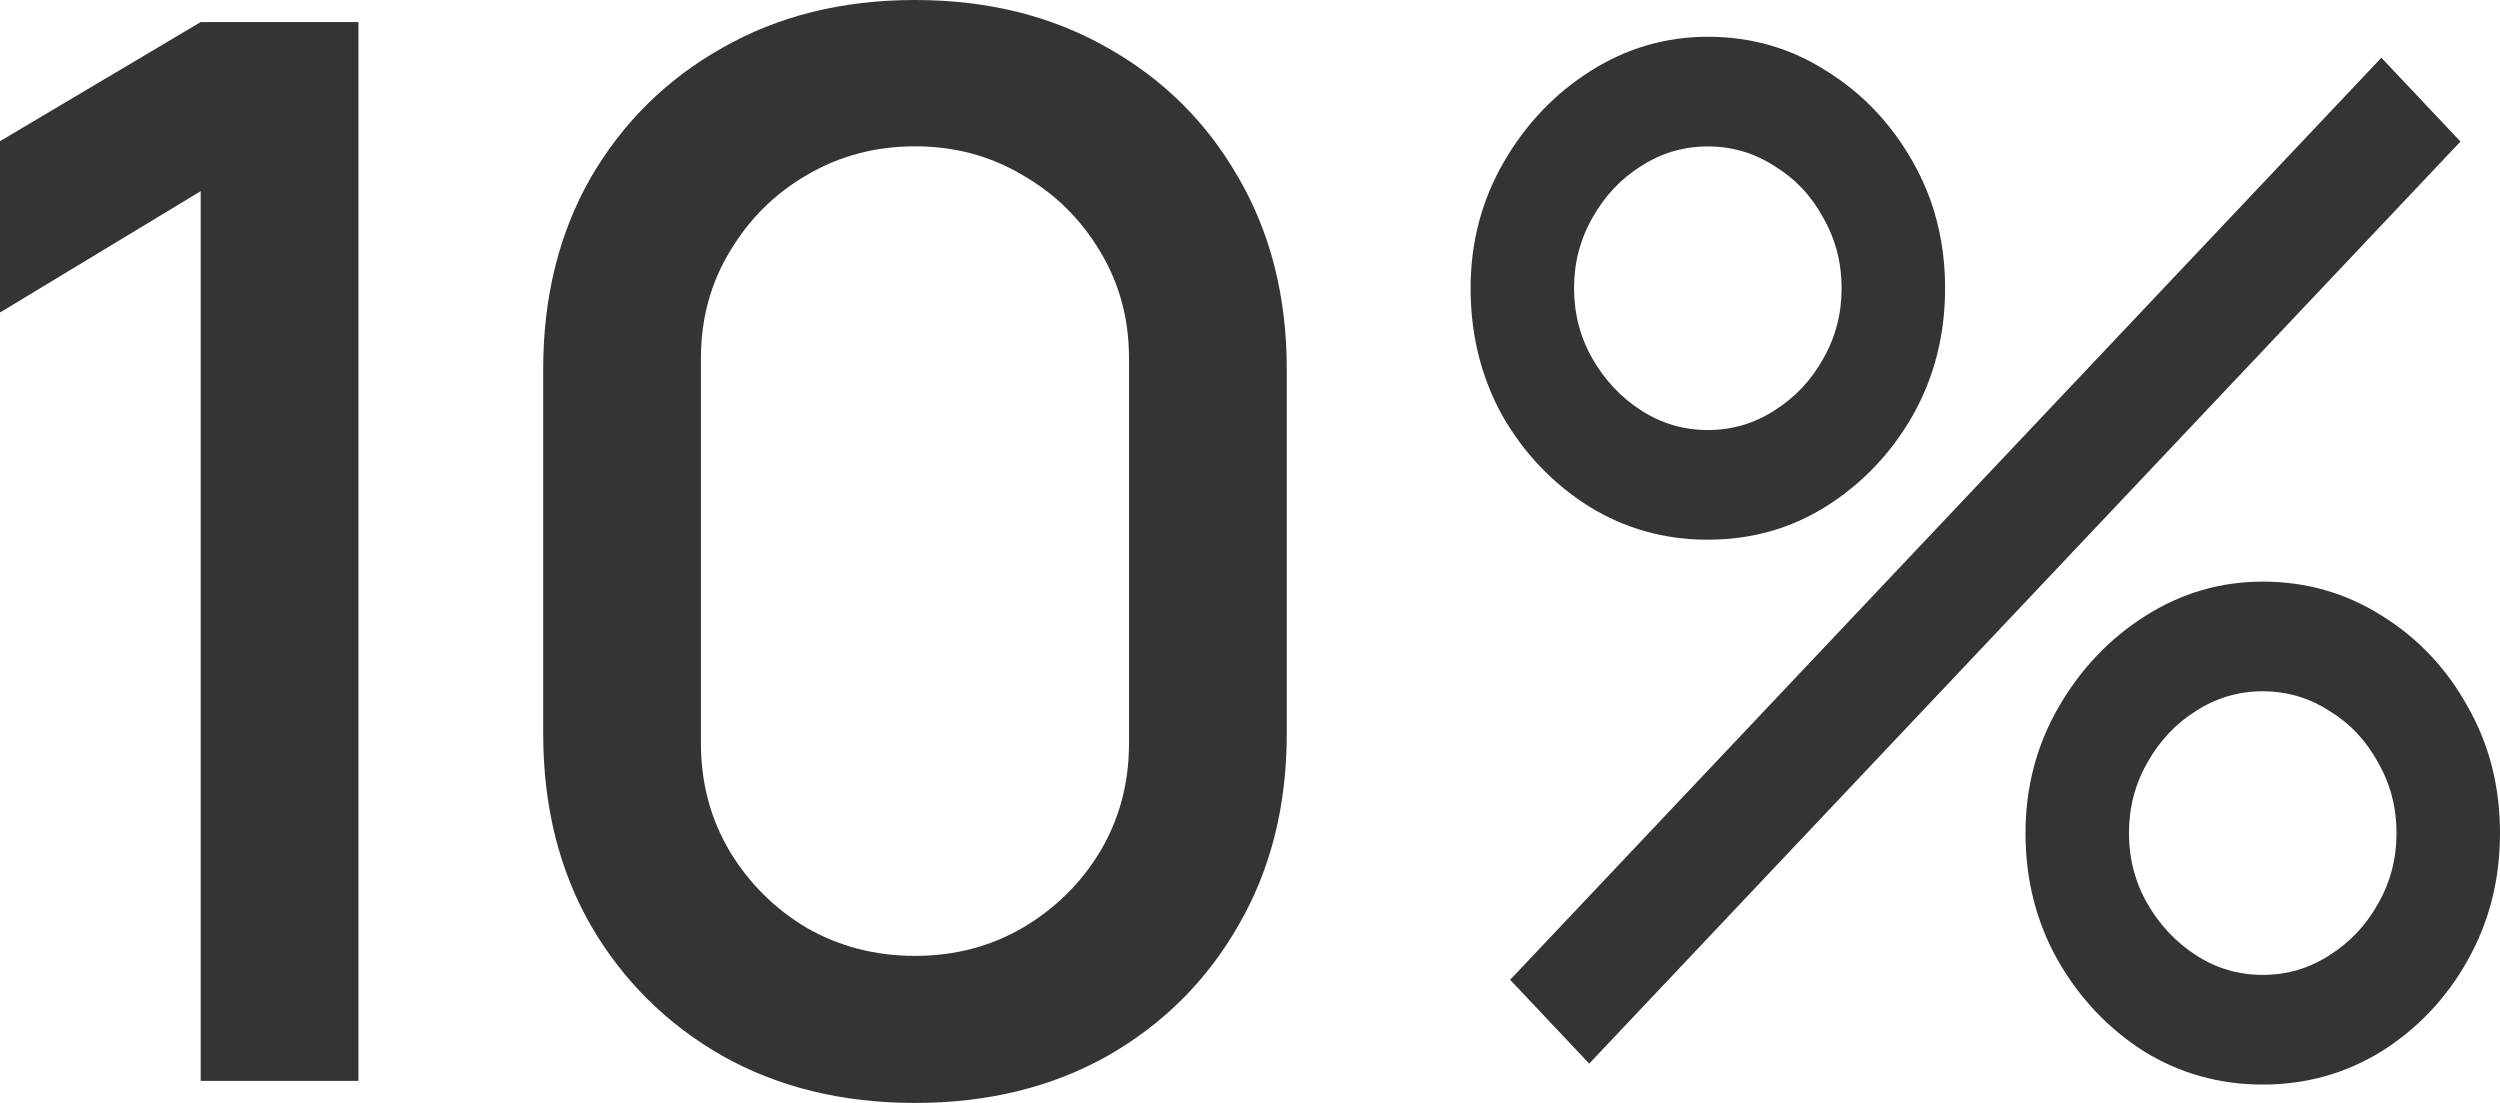 <?xml version="1.0" encoding="UTF-8"?> <svg xmlns="http://www.w3.org/2000/svg" width="136" height="60" viewBox="0 0 136 60" fill="none"><path d="M10.918 58.8V10.4L0 17V7.68L10.918 1.2H19.5V58.8H10.918Z" fill="#363333"></path><path d="M49.775 60C45.827 60 42.335 59.147 39.3 57.44C36.265 55.707 33.874 53.333 32.128 50.32C30.409 47.307 29.55 43.84 29.55 39.92V20.08C29.55 16.16 30.409 12.693 32.128 9.68C33.874 6.667 36.265 4.307 39.3 2.6C42.335 0.867 45.827 0 49.775 0C53.723 0 57.215 0.867 60.25 2.6C63.285 4.307 65.662 6.667 67.381 9.68C69.127 12.693 70 16.16 70 20.08V39.92C70 43.84 69.127 47.307 67.381 50.32C65.662 53.333 63.285 55.707 60.25 57.44C57.215 59.147 53.723 60 49.775 60ZM49.775 52C51.924 52 53.871 51.493 55.617 50.48C57.389 49.44 58.8 48.053 59.847 46.32C60.895 44.56 61.418 42.6 61.418 40.44V19.48C61.418 17.347 60.895 15.413 59.847 13.68C58.8 11.92 57.389 10.533 55.617 9.52C53.871 8.48 51.924 7.96 49.775 7.96C47.626 7.96 45.665 8.48 43.893 9.52C42.147 10.533 40.75 11.92 39.703 13.68C38.655 15.413 38.131 17.347 38.131 19.48V40.44C38.131 42.6 38.655 44.56 39.703 46.32C40.75 48.053 42.147 49.44 43.893 50.48C45.665 51.493 47.626 52 49.775 52Z" fill="#363333"></path><path d="M86.453 57.86L82.151 53.3L129.547 3.14L133.849 7.7L86.453 57.86ZM123.093 59C120.727 59 118.564 58.392 116.604 57.176C114.668 55.935 113.115 54.288 111.944 52.236C110.773 50.159 110.187 47.853 110.187 45.32C110.187 42.837 110.784 40.557 111.98 38.48C113.175 36.403 114.752 34.743 116.712 33.502C118.672 32.261 120.799 31.64 123.093 31.64C125.46 31.64 127.623 32.261 129.583 33.502C131.542 34.718 133.096 36.365 134.243 38.442C135.414 40.494 136 42.787 136 45.32C136 47.853 135.414 50.159 134.243 52.236C133.096 54.288 131.542 55.935 129.583 57.176C127.623 58.392 125.46 59 123.093 59ZM123.093 53.034C124.408 53.034 125.615 52.679 126.714 51.97C127.838 51.261 128.722 50.323 129.367 49.158C130.037 47.993 130.371 46.713 130.371 45.32C130.371 43.927 130.037 42.647 129.367 41.482C128.722 40.291 127.838 39.354 126.714 38.67C125.615 37.961 124.408 37.606 123.093 37.606C121.779 37.606 120.572 37.961 119.472 38.67C118.373 39.354 117.489 40.291 116.819 41.482C116.15 42.647 115.816 43.927 115.816 45.32C115.816 46.713 116.15 47.993 116.819 49.158C117.489 50.323 118.373 51.261 119.472 51.97C120.572 52.679 121.779 53.034 123.093 53.034ZM92.906 29.36C90.54 29.36 88.377 28.752 86.417 27.536C84.457 26.295 82.892 24.648 81.721 22.596C80.574 20.519 80 18.213 80 15.68C80 13.197 80.597 10.917 81.793 8.84C82.988 6.763 84.565 5.103 86.525 3.862C88.485 2.621 90.612 2 92.906 2C95.273 2 97.424 2.621 99.36 3.862C101.32 5.078 102.885 6.725 104.056 8.802C105.227 10.854 105.813 13.147 105.813 15.68C105.813 18.213 105.227 20.519 104.056 22.596C102.885 24.648 101.32 26.295 99.36 27.536C97.424 28.752 95.273 29.36 92.906 29.36ZM92.906 23.394C94.221 23.394 95.428 23.039 96.528 22.33C97.651 21.621 98.535 20.683 99.18 19.518C99.85 18.353 100.184 17.073 100.184 15.68C100.184 14.287 99.85 13.007 99.18 11.842C98.535 10.651 97.651 9.714 96.528 9.03C95.428 8.321 94.221 7.966 92.906 7.966C91.592 7.966 90.385 8.321 89.285 9.03C88.186 9.714 87.302 10.651 86.632 11.842C85.963 13.007 85.629 14.287 85.629 15.68C85.629 17.073 85.963 18.353 86.632 19.518C87.302 20.683 88.186 21.621 89.285 22.33C90.385 23.039 91.592 23.394 92.906 23.394Z" fill="#363333"></path></svg> 
